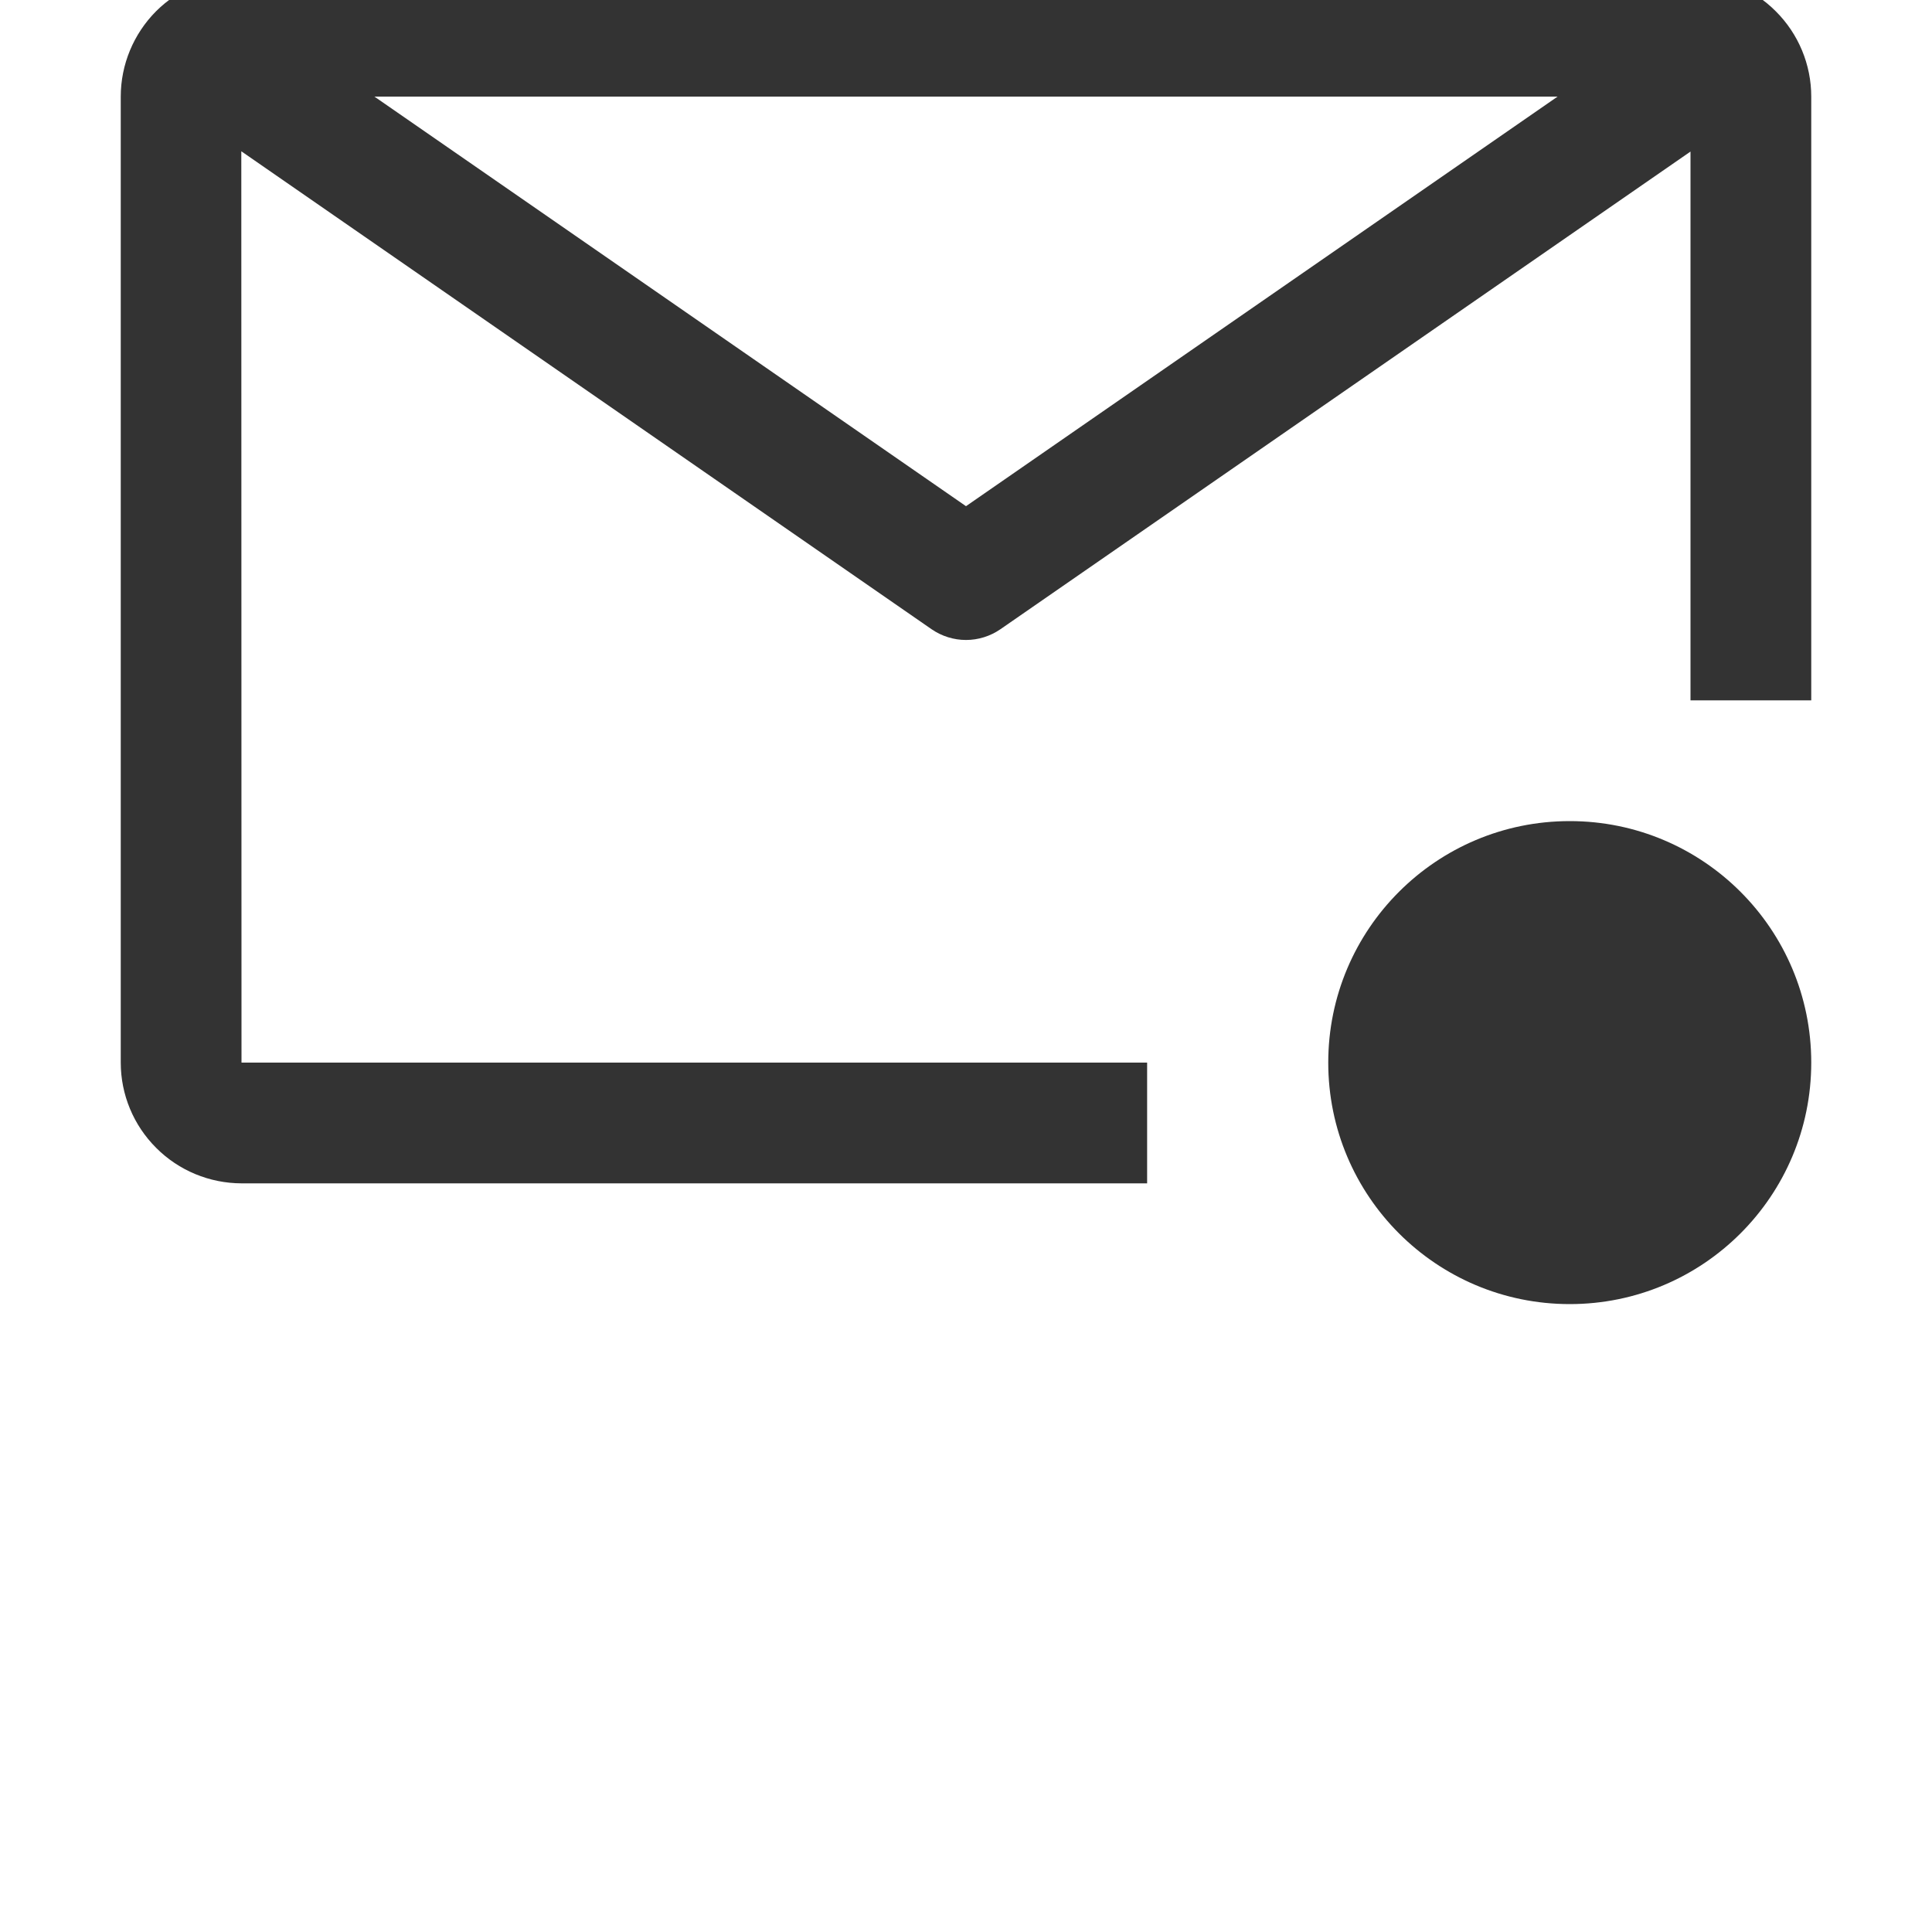 <svg width="20" height="20" viewBox="0 0 20 20" fill="none" xmlns="http://www.w3.org/2000/svg">
<g clip-path="url(#clip0_288_2144)">
<path d="M11.875 11H2.5L2.498 1.566L9.644 6.514C9.749 6.586 9.873 6.625 10 6.625C10.127 6.625 10.251 6.586 10.356 6.514L17.5 1.569V7.25H18.75V1C18.75 0.669 18.618 0.351 18.383 0.117C18.149 -0.118 17.831 -0.25 17.5 -0.25H2.5C2.169 -0.25 1.851 -0.118 1.616 0.116C1.382 0.351 1.25 0.669 1.25 1V11C1.25 11.331 1.382 11.649 1.617 11.883C1.851 12.118 2.169 12.249 2.5 12.25H11.875V11ZM16.124 1L10 5.24L3.876 1H16.124Z" fill="#333"/>
<path d="M16.25 13.5C17.631 13.5 18.75 12.381 18.75 11C18.75 9.619 17.631 8.5 16.25 8.5C14.869 8.5 13.75 9.619 13.75 11C13.75 12.381 14.869 13.5 16.25 13.5Z" fill="#333"/>
</g>
<defs>
<clipPath id="clip0_288_2144">
<rect width="20" height="20" fill="#333"/>
</clipPath>
</defs>
</svg>
